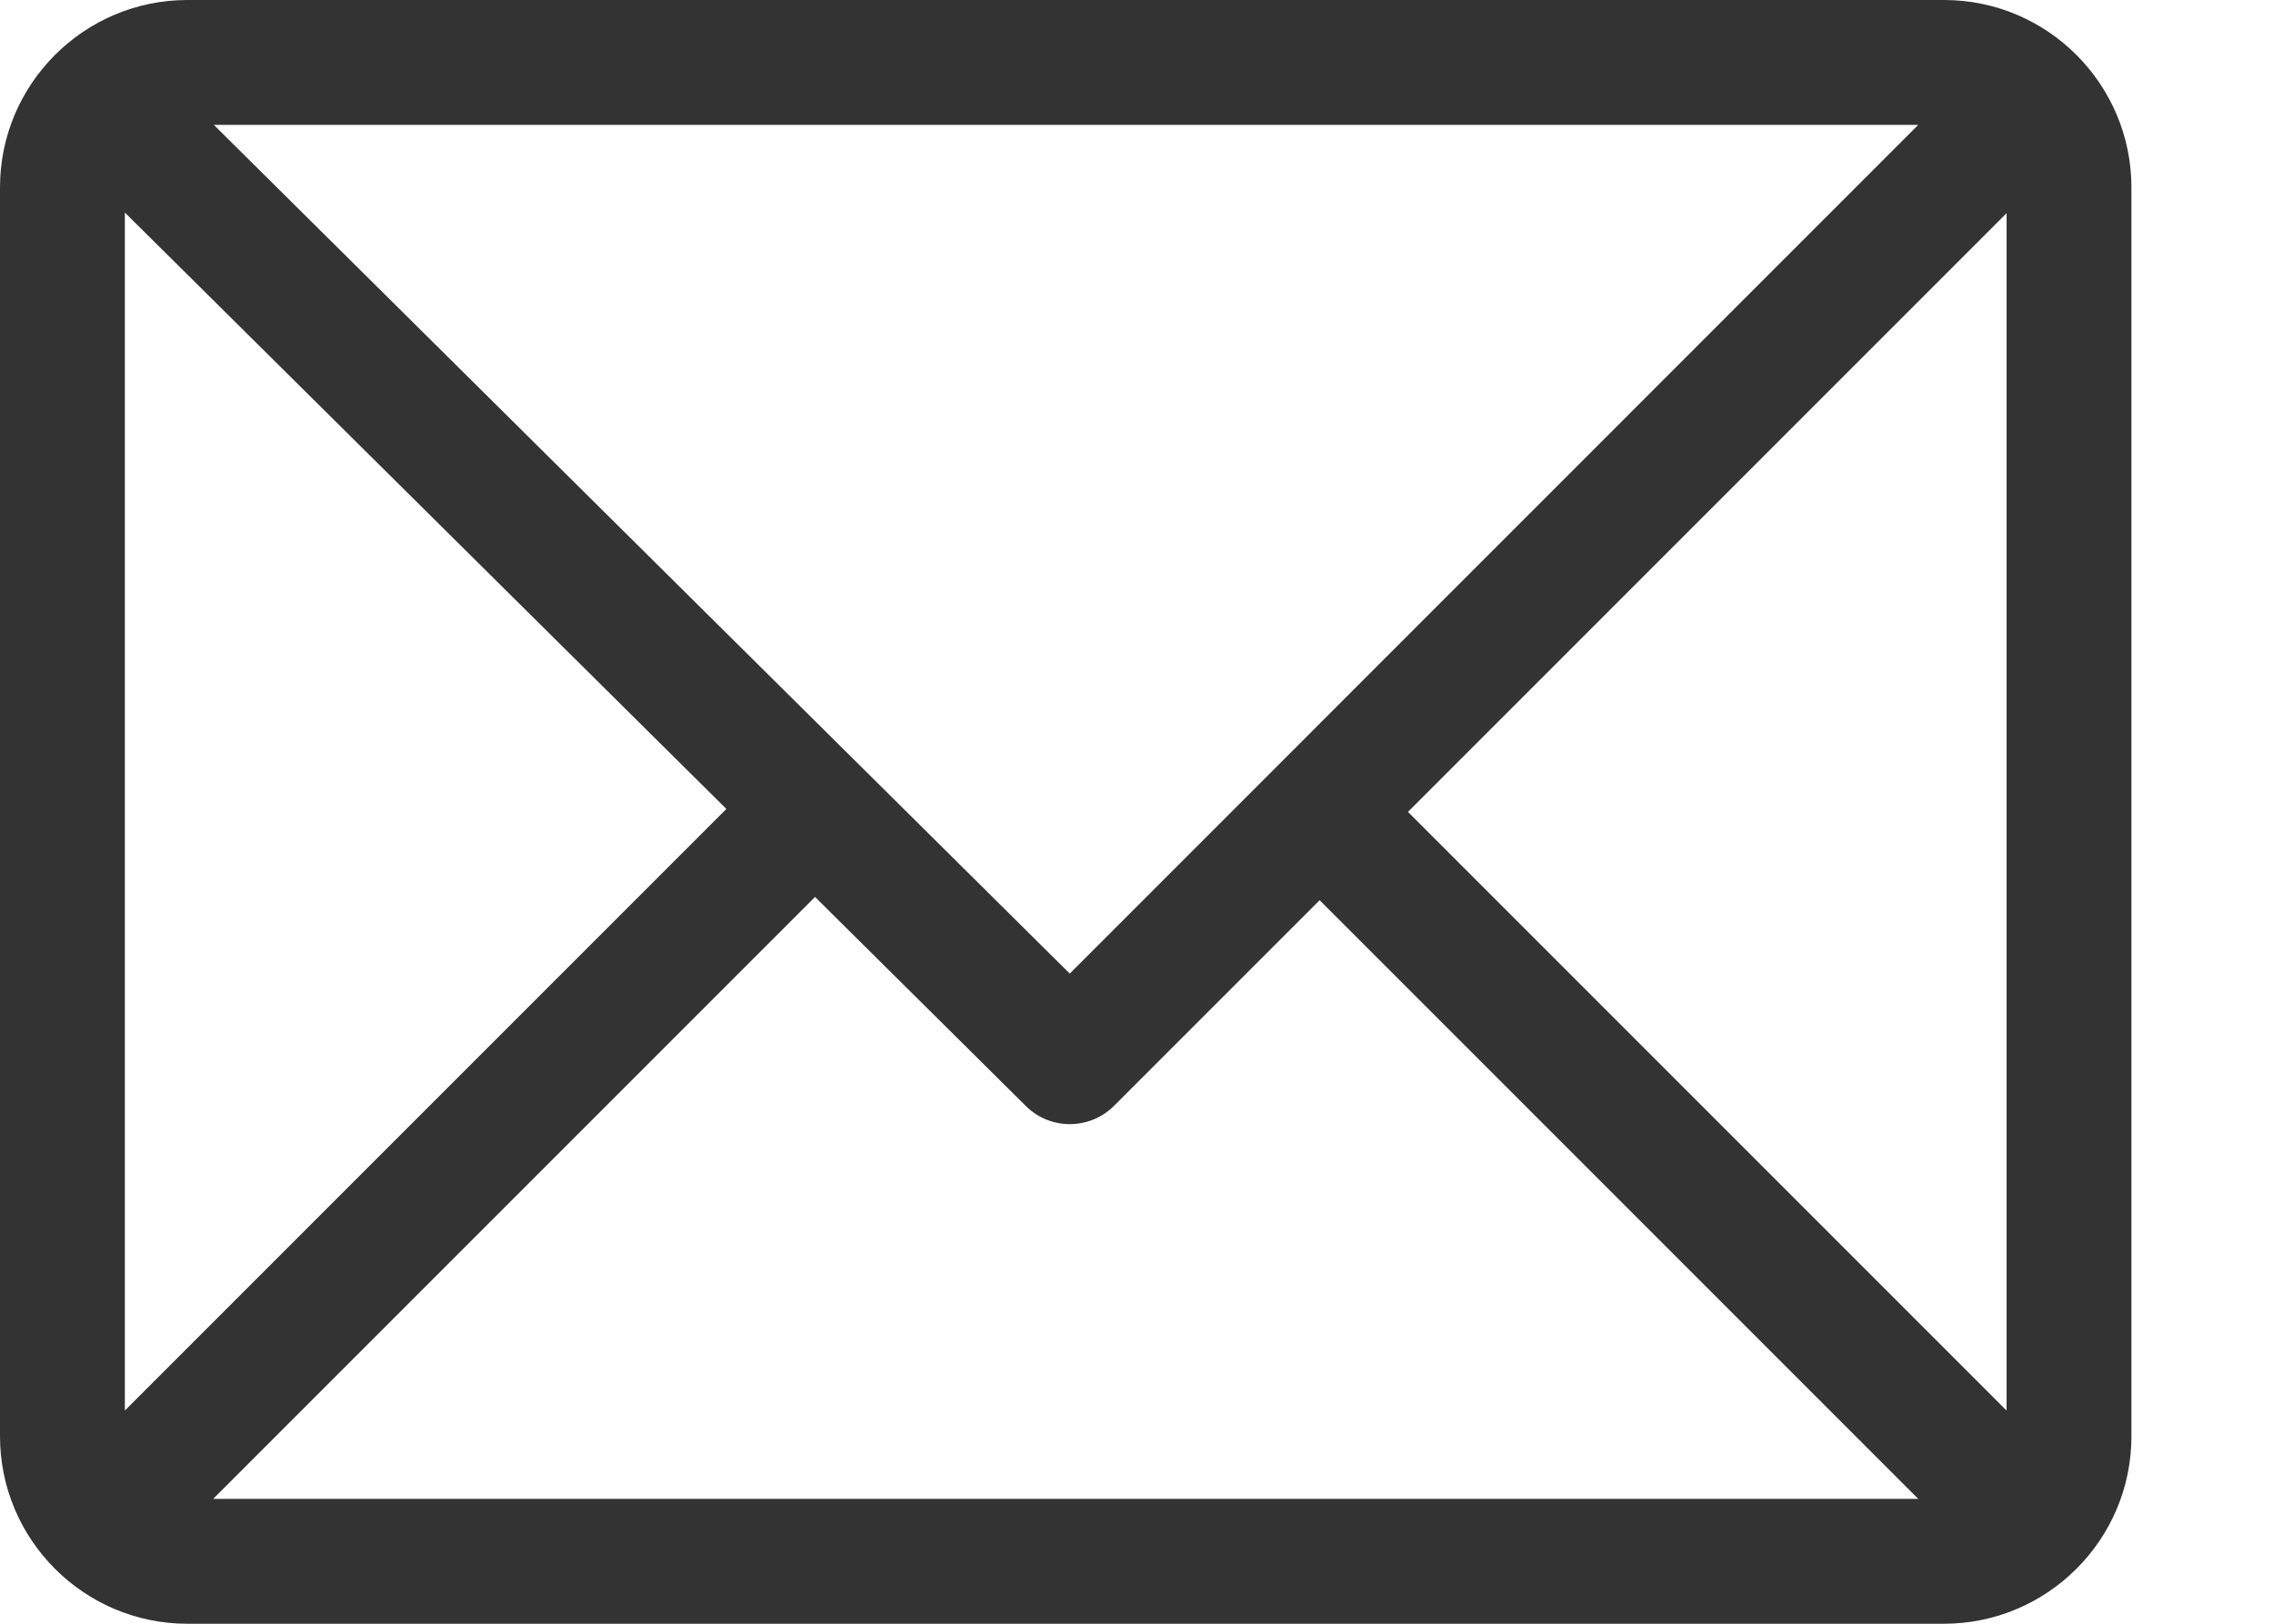 <svg width="14" height="10" viewBox="0 0 14 10" fill="none" xmlns="http://www.w3.org/2000/svg">
<path d="M11.974 0H1.154C0.518 0 0 0.518 0 1.154V8.846C0 9.48 0.516 10 1.154 10H11.974C12.608 10 13.128 9.484 13.128 8.846V1.154C13.128 0.52 12.612 0 11.974 0ZM11.815 0.769L6.589 5.996L1.317 0.769H11.815ZM0.769 8.687V1.309L4.474 4.982L0.769 8.687ZM1.313 9.231L5.02 5.524L6.319 6.812C6.469 6.961 6.712 6.96 6.862 6.81L8.128 5.544L11.815 9.231H1.313ZM12.359 8.687L8.672 5L12.359 1.313V8.687Z" fill="#333333"/>
</svg>
